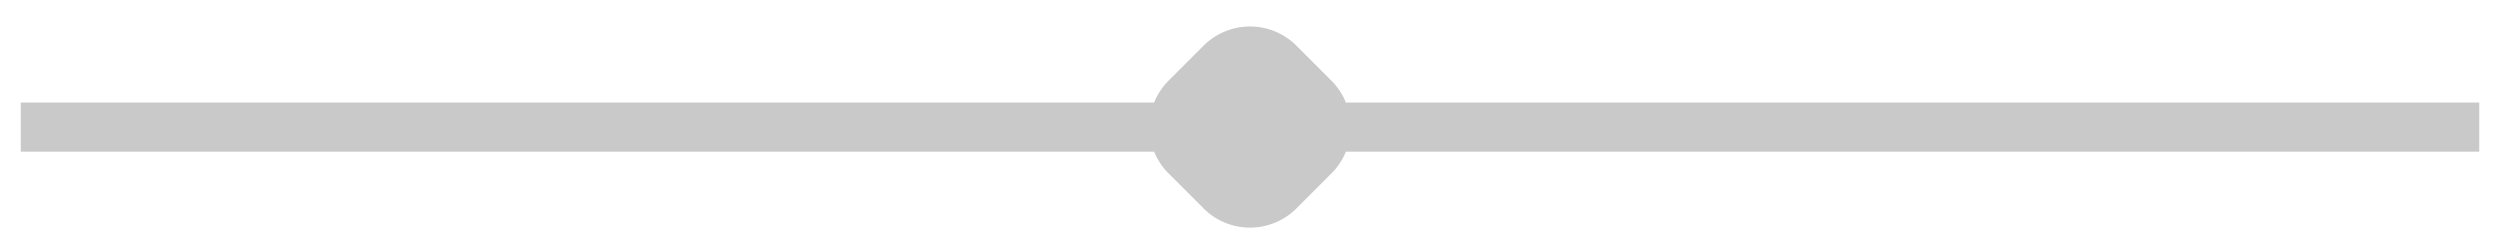 <svg xmlns="http://www.w3.org/2000/svg" width="76" height="7" viewBox="0 0 76 7">
    <path fill="#4A4A4A" fill-rule="evenodd" d="M35.086 3.116c.098-.243.245-.47.442-.667l1.058-1.058a2 2 0 0 1 2.828 0l1.058 1.058c.197.197.344.424.442.667h34.455V4.61H40.914c-.098.242-.245.47-.442.666l-1.058 1.058a2 2 0 0 1-2.828 0l-1.058-1.058a1.994 1.994 0 0 1-.442-.666H.631V3.116h34.455z" opacity=".3"/>
</svg>
